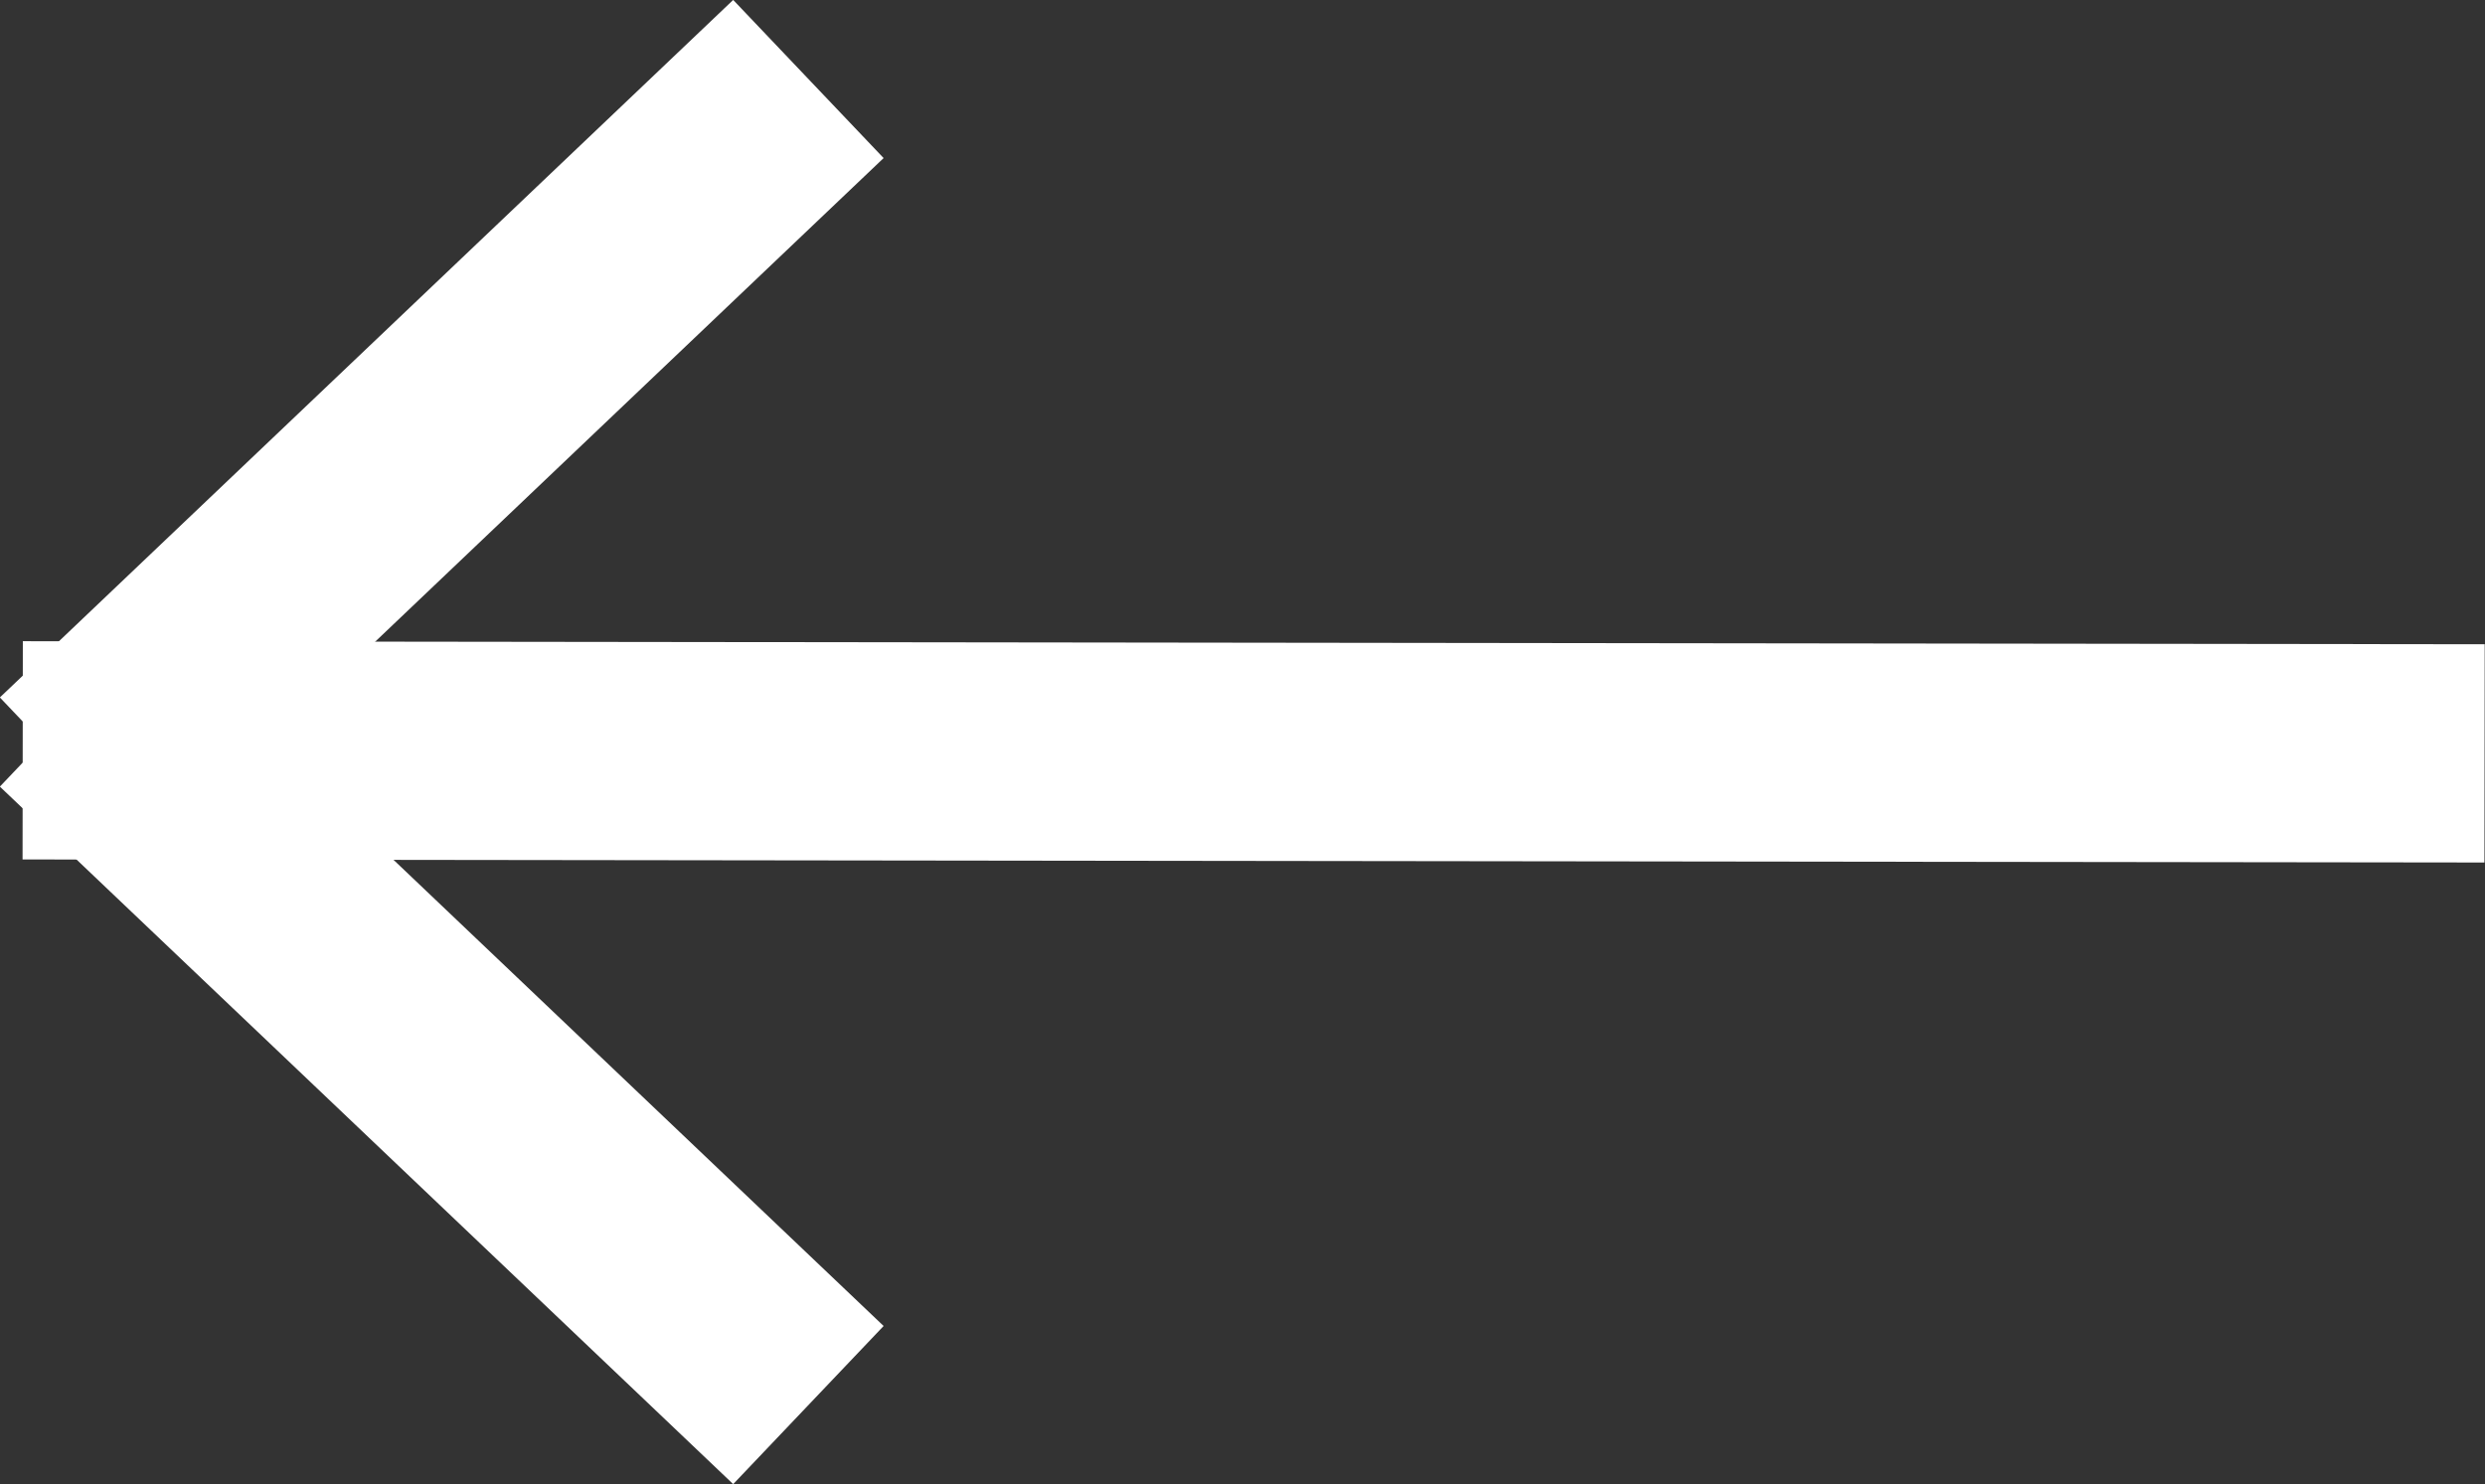 <svg xmlns="http://www.w3.org/2000/svg" viewBox="0 0 56.93 34"><rect x="0" y="0" width="56.93" height="34" fill="#333333" stroke="none"/><defs><style>.cls-1{fill:none;stroke:#fff;stroke-miterlimit:10;stroke-width:5px;}</style></defs><title>back-post</title><g id="Livello_2" data-name="Livello 2"><g id="Livello_1-2" data-name="Livello 1"><line class="cls-1" x1="56.92" y1="17.26" x2="0.52" y2="17.19"/><line class="cls-1" x1="1.72" y1="17.79" x2="18.52" y2="1.81"/><line class="cls-1" x1="18.52" y1="32.19" x2="1.72" y2="16.21"/></g></g></svg>